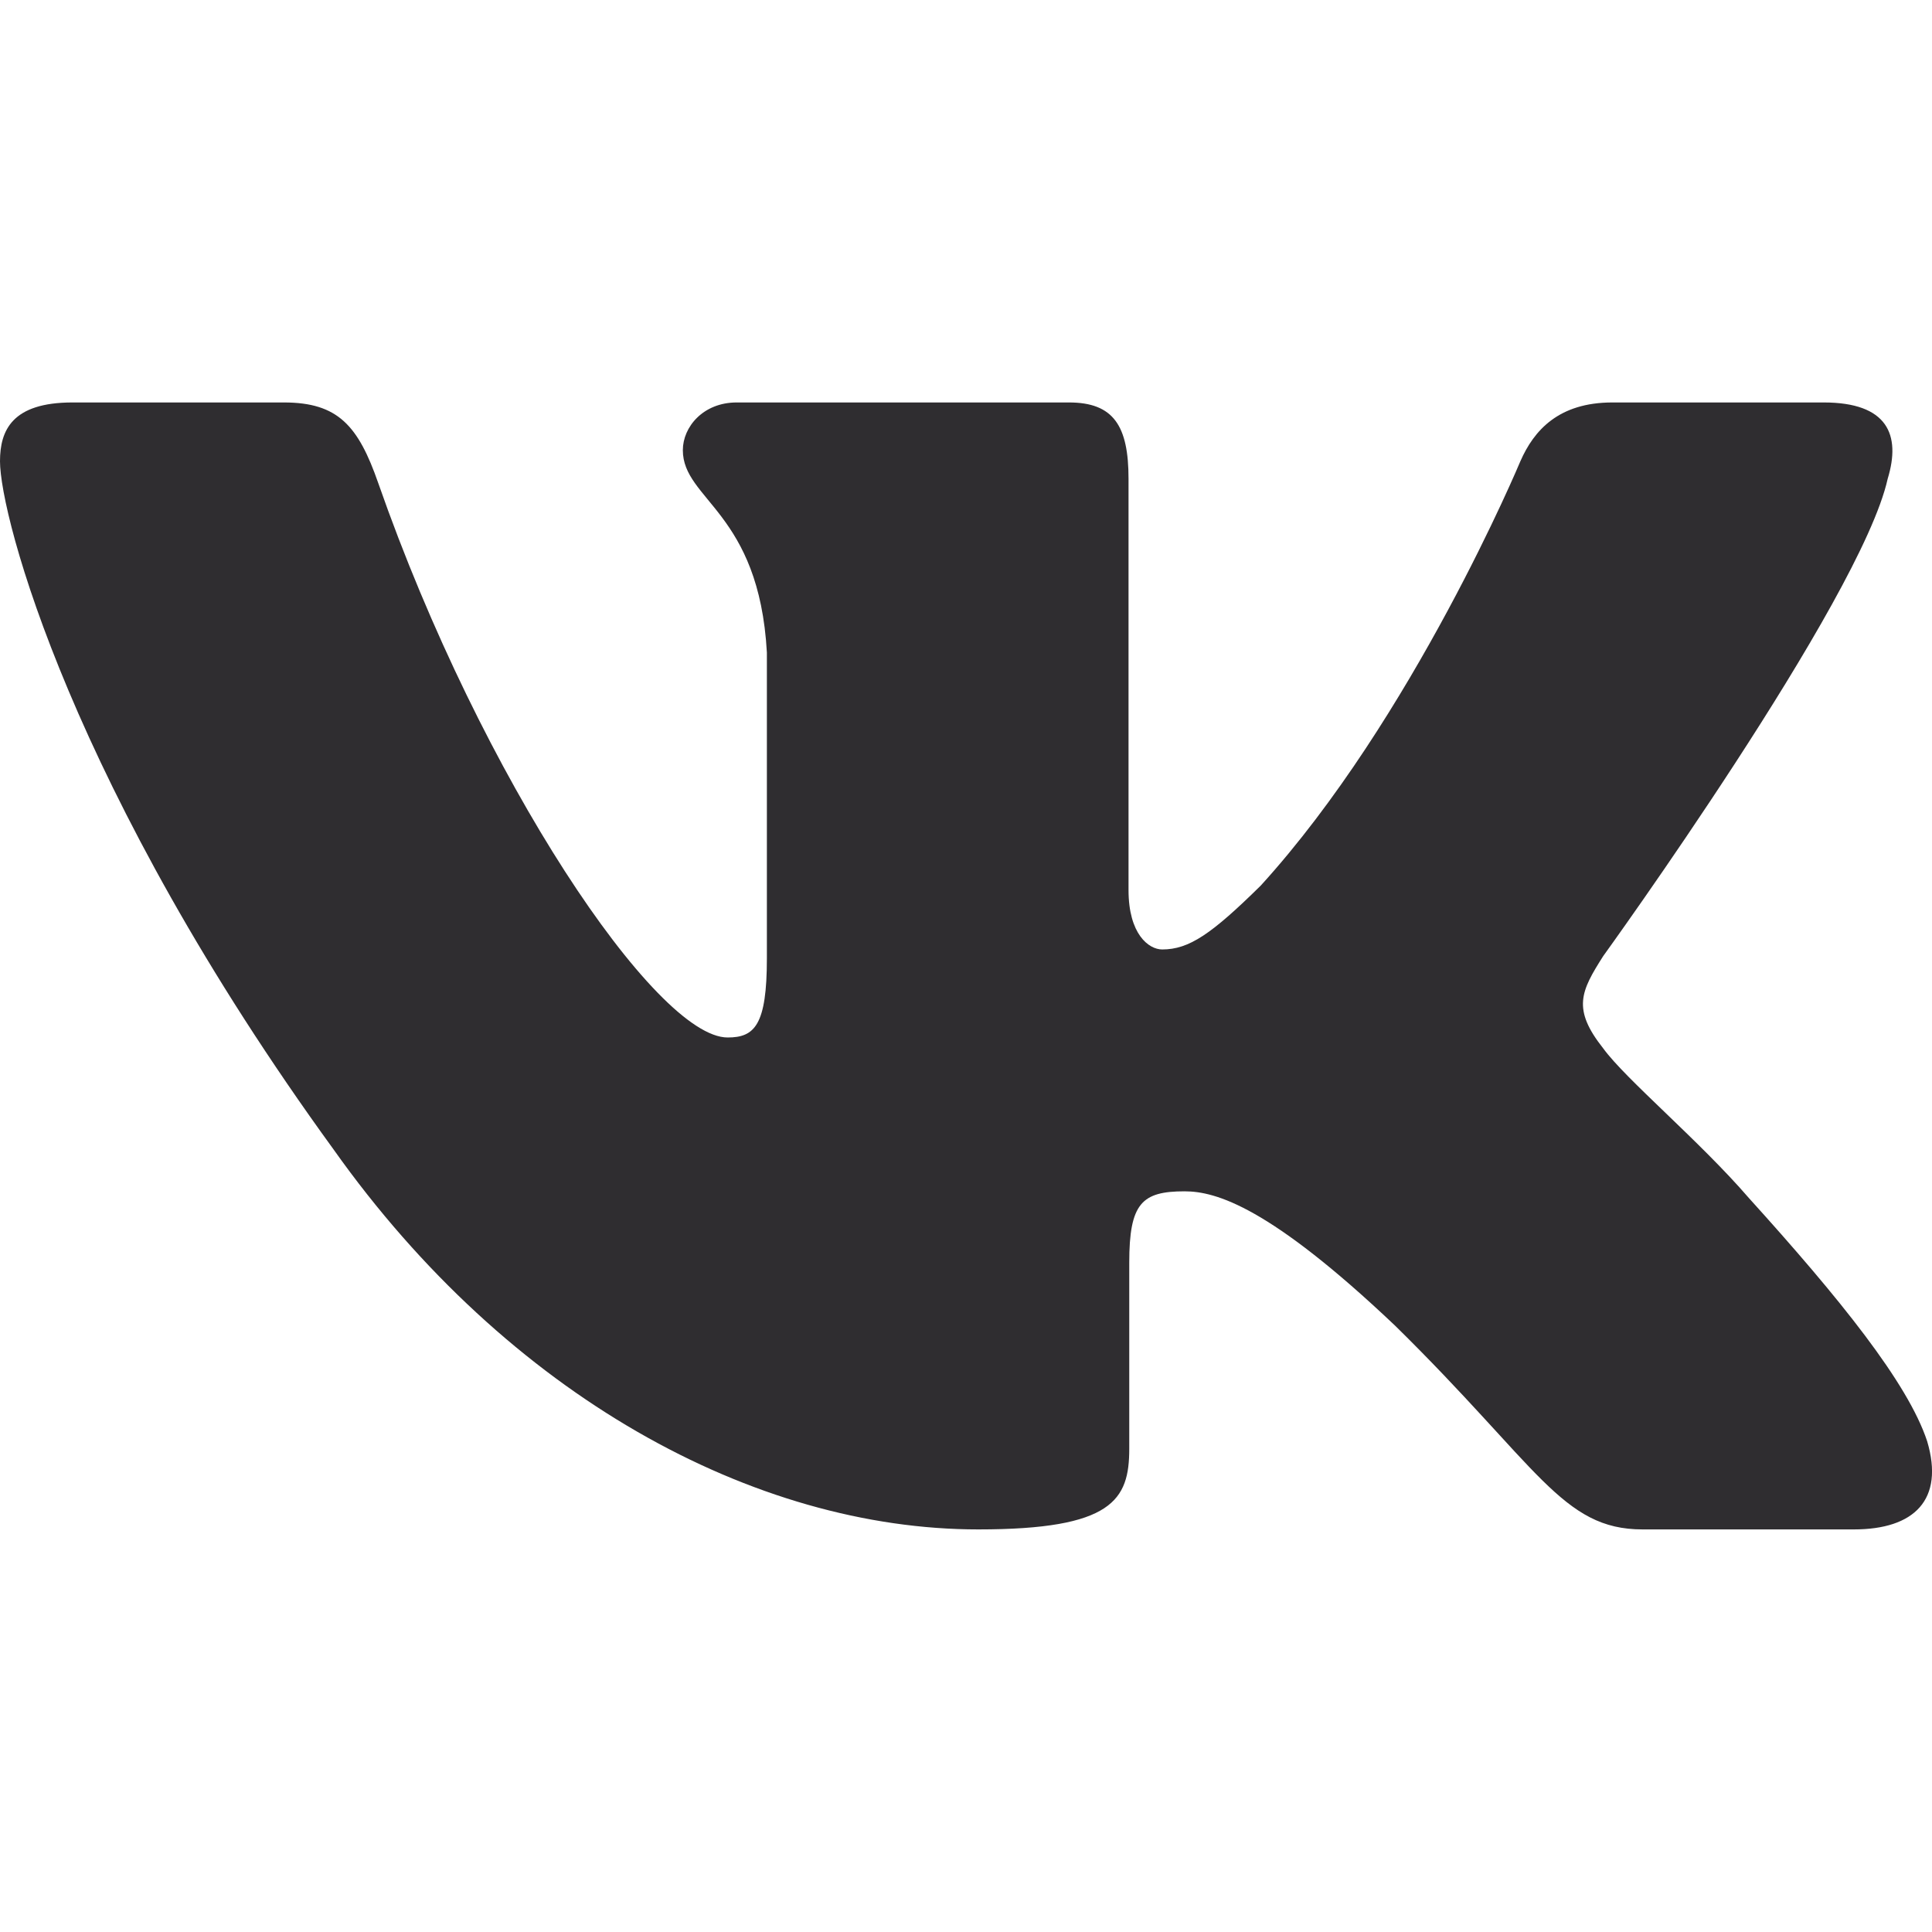 <?xml version="1.0" encoding="UTF-8"?> <svg xmlns="http://www.w3.org/2000/svg" width="16" height="16" viewBox="0 0 16 16" fill="none"><g clip-path="url(#clip0_2076_803)"><path fill-rule="evenodd" clip-rule="evenodd" d="M15.633 3.965C15.744 3.601 15.633 3.333 15.103 3.333H13.353C12.908 3.333 12.703 3.564 12.591 3.82C12.591 3.82 11.701 5.95 10.441 7.334C10.033 7.736 9.847 7.863 9.625 7.863C9.513 7.863 9.346 7.736 9.346 7.371V3.965C9.346 3.528 9.223 3.333 8.853 3.333H6.101C5.823 3.333 5.655 3.536 5.655 3.728C5.655 4.142 6.286 4.238 6.351 5.404V7.936C6.351 8.491 6.249 8.592 6.026 8.592C5.433 8.592 3.989 6.451 3.133 4.002C2.967 3.525 2.799 3.333 2.351 3.333H0.6C0.1 3.333 0 3.564 0 3.82C0 4.274 0.593 6.533 2.763 9.52C4.21 11.56 6.247 12.666 8.102 12.666C9.215 12.666 9.352 12.421 9.352 11.998V10.456C9.352 9.964 9.457 9.866 9.81 9.866C10.07 9.866 10.515 9.994 11.553 10.978C12.74 12.144 12.935 12.666 13.603 12.666H15.353C15.853 12.666 16.104 12.421 15.96 11.936C15.801 11.453 15.235 10.752 14.483 9.921C14.075 9.448 13.463 8.938 13.277 8.682C13.018 8.355 13.092 8.209 13.277 7.918C13.277 7.918 15.411 4.967 15.633 3.965" fill="#2F2D30"></path></g><defs><clipPath id="clip0_2076_803"><rect width="16" height="16" fill="white"></rect></clipPath></defs></svg> 